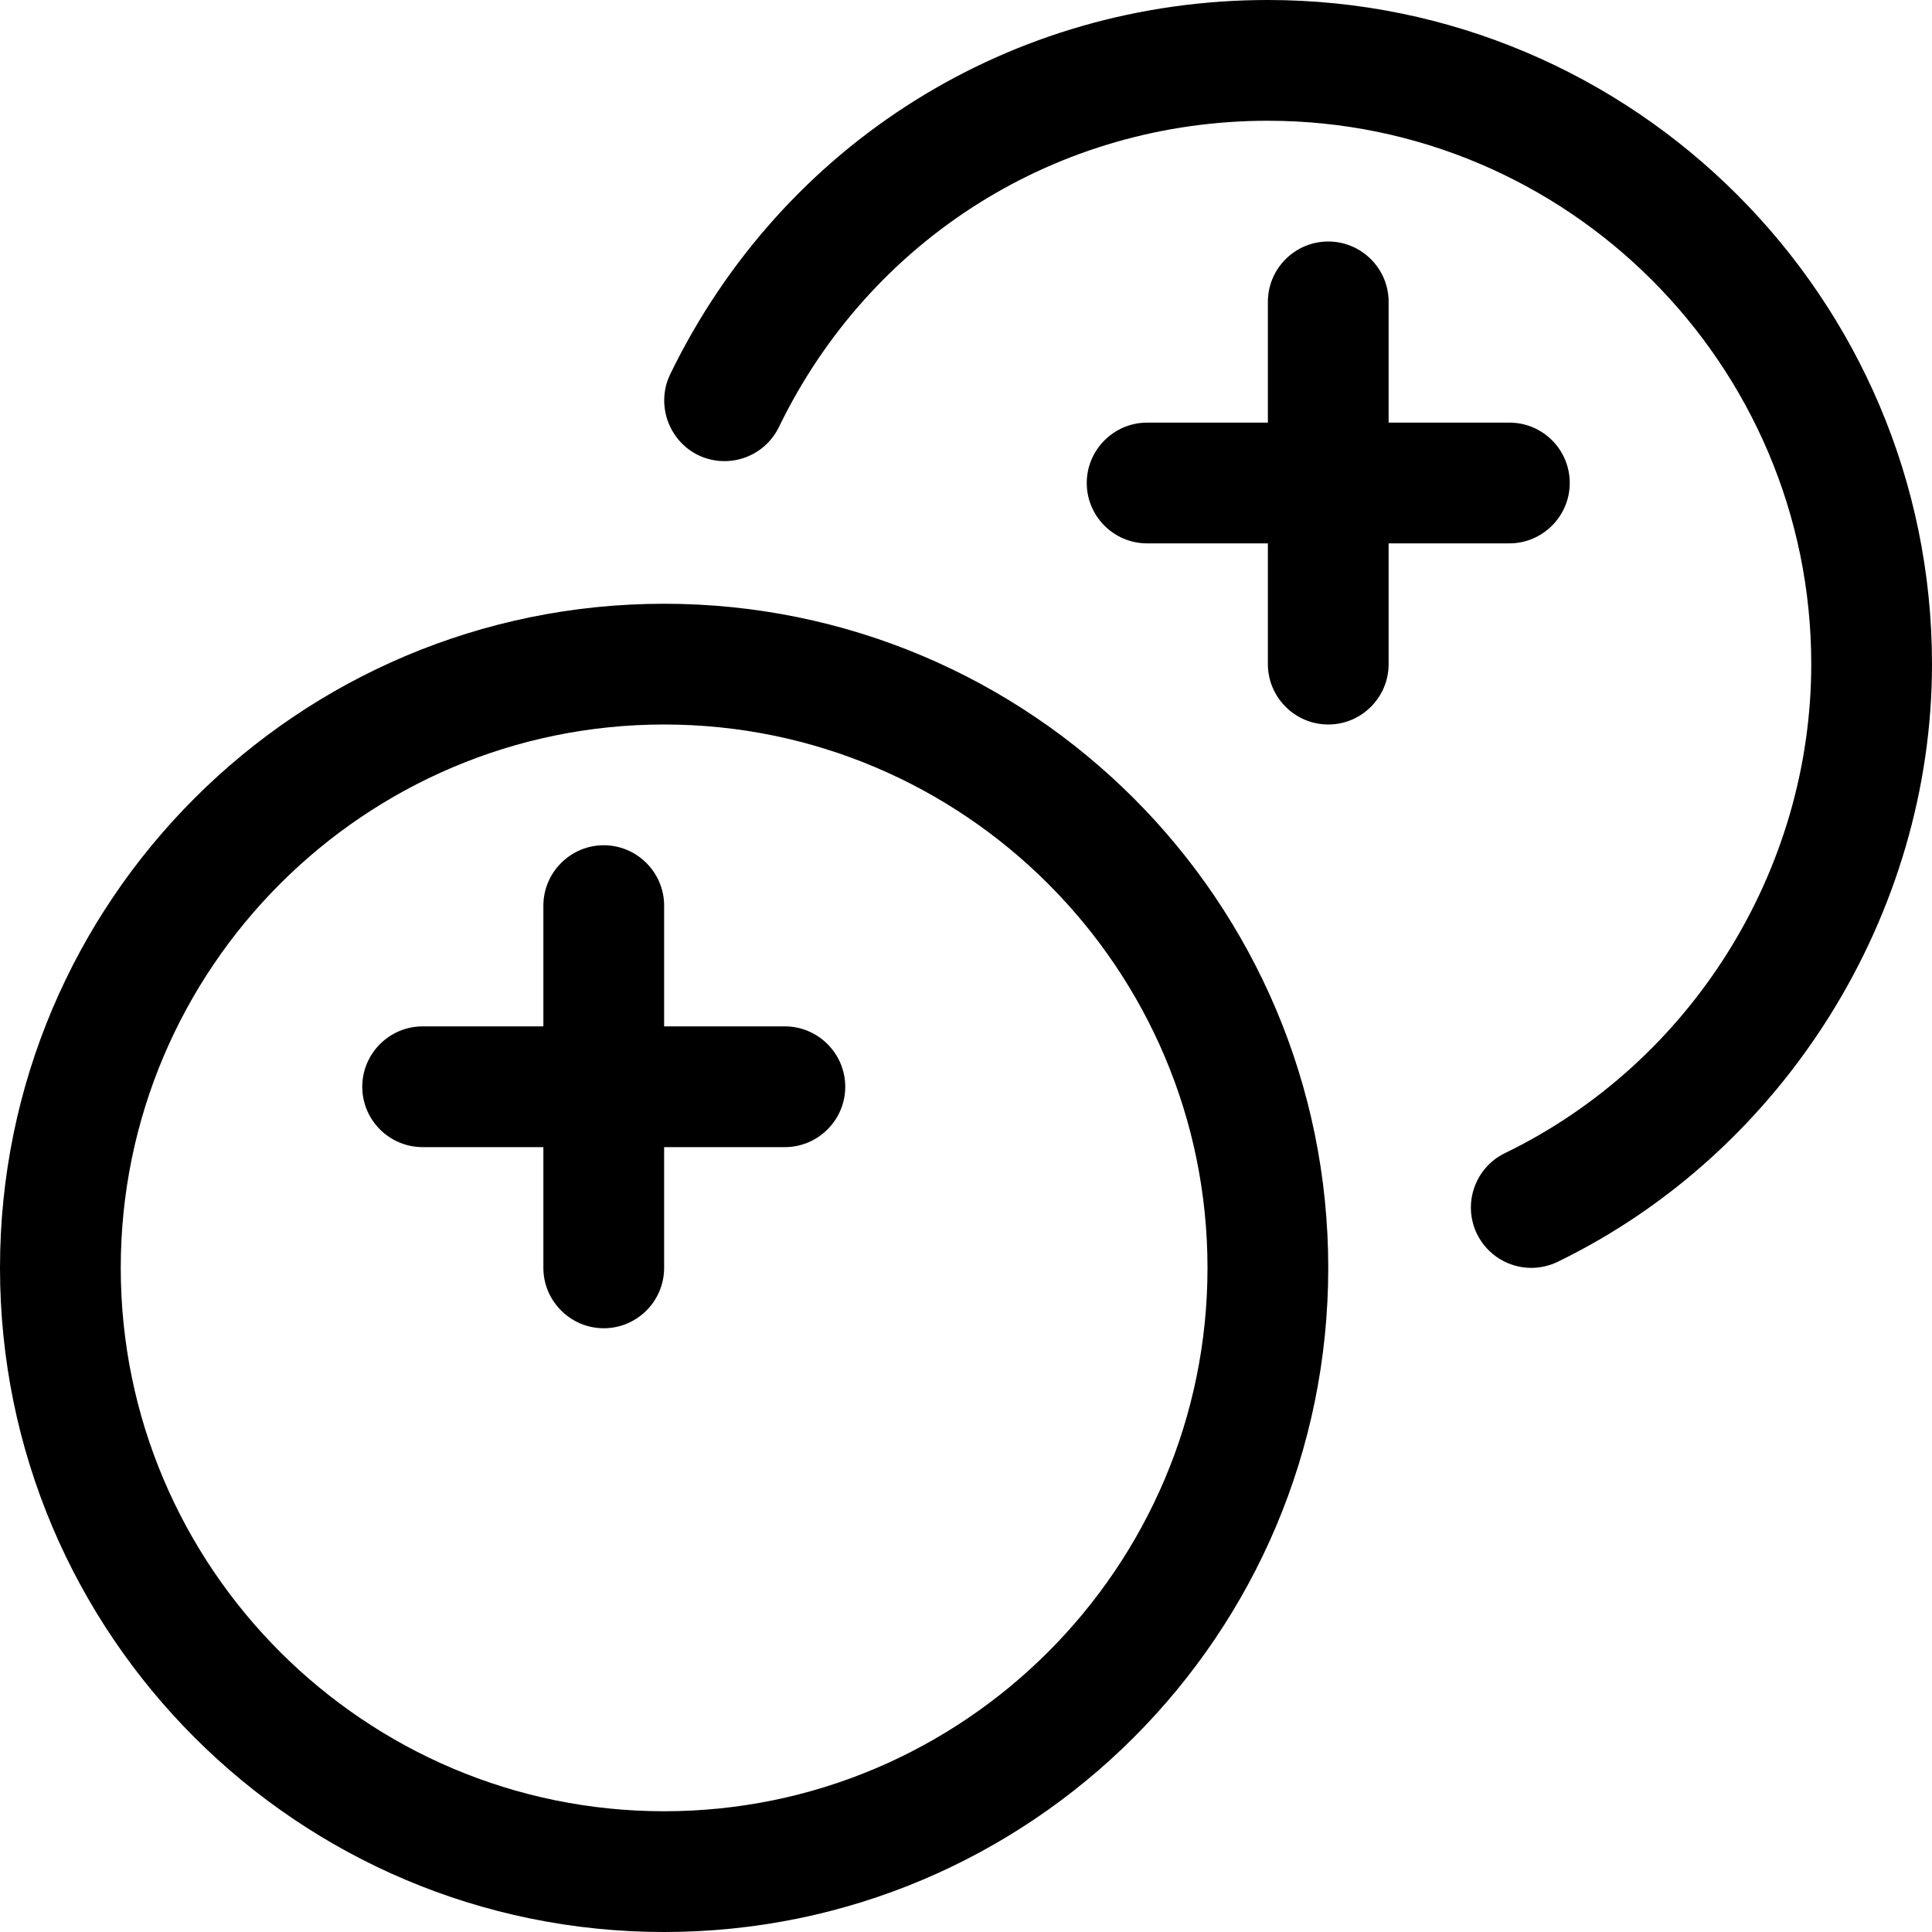 <svg xmlns="http://www.w3.org/2000/svg" viewBox="0 0 512 512"><!--! Font Awesome Pro 6.0.0-beta3 by @fontawesome - https://fontawesome.com License - https://fontawesome.com/license (Commercial License) Copyright 2021 Fonticons, Inc. --><path d="M176 160C78.8 160 0 238.8 0 336C0 433.2 78.8 512 176 512s176-78.8 176-176C352 238.8 273.2 160 176 160zM176 480C96.6 480 32 415.4 32 336S96.6 192 176 192S320 256.6 320 336S255.4 480 176 480zM336 0c-67.97 0-128.7 38.02-158.4 99.2C173.8 107.1 177.1 116.7 185 120.6c7.969 3.844 17.53 .547 21.41-7.406C230.7 63.11 280.4 32 336 32C415.4 32 480 96.59 480 176c0 54.78-31.88 105.7-81.19 129.6c-7.938 3.859-11.25 13.44-7.406 21.38C394.2 332.7 399.9 336 405.8 336c2.344 0 4.75-.516 7-1.609C473.1 305.1 512 242.1 512 176C512 78.95 433 0 336 0zM208 272h-32v-32C176 231.2 168.8 224 160 224S144 231.2 144 240v32h-32C103.2 272 96 279.2 96 288s7.156 16 16 16h32v32C144 344.8 151.2 352 160 352s16-7.156 16-16v-32h32C216.8 304 224 296.8 224 288S216.8 272 208 272zM416 128c0-8.844-7.156-16-16-16h-32v-32C368 71.16 360.8 64 352 64s-16 7.156-16 16v32h-32C295.2 112 288 119.2 288 128s7.156 16 16 16h32v32C336 184.8 343.2 192 352 192s16-7.156 16-16v-32h32C408.8 144 416 136.8 416 128z"/></svg>
